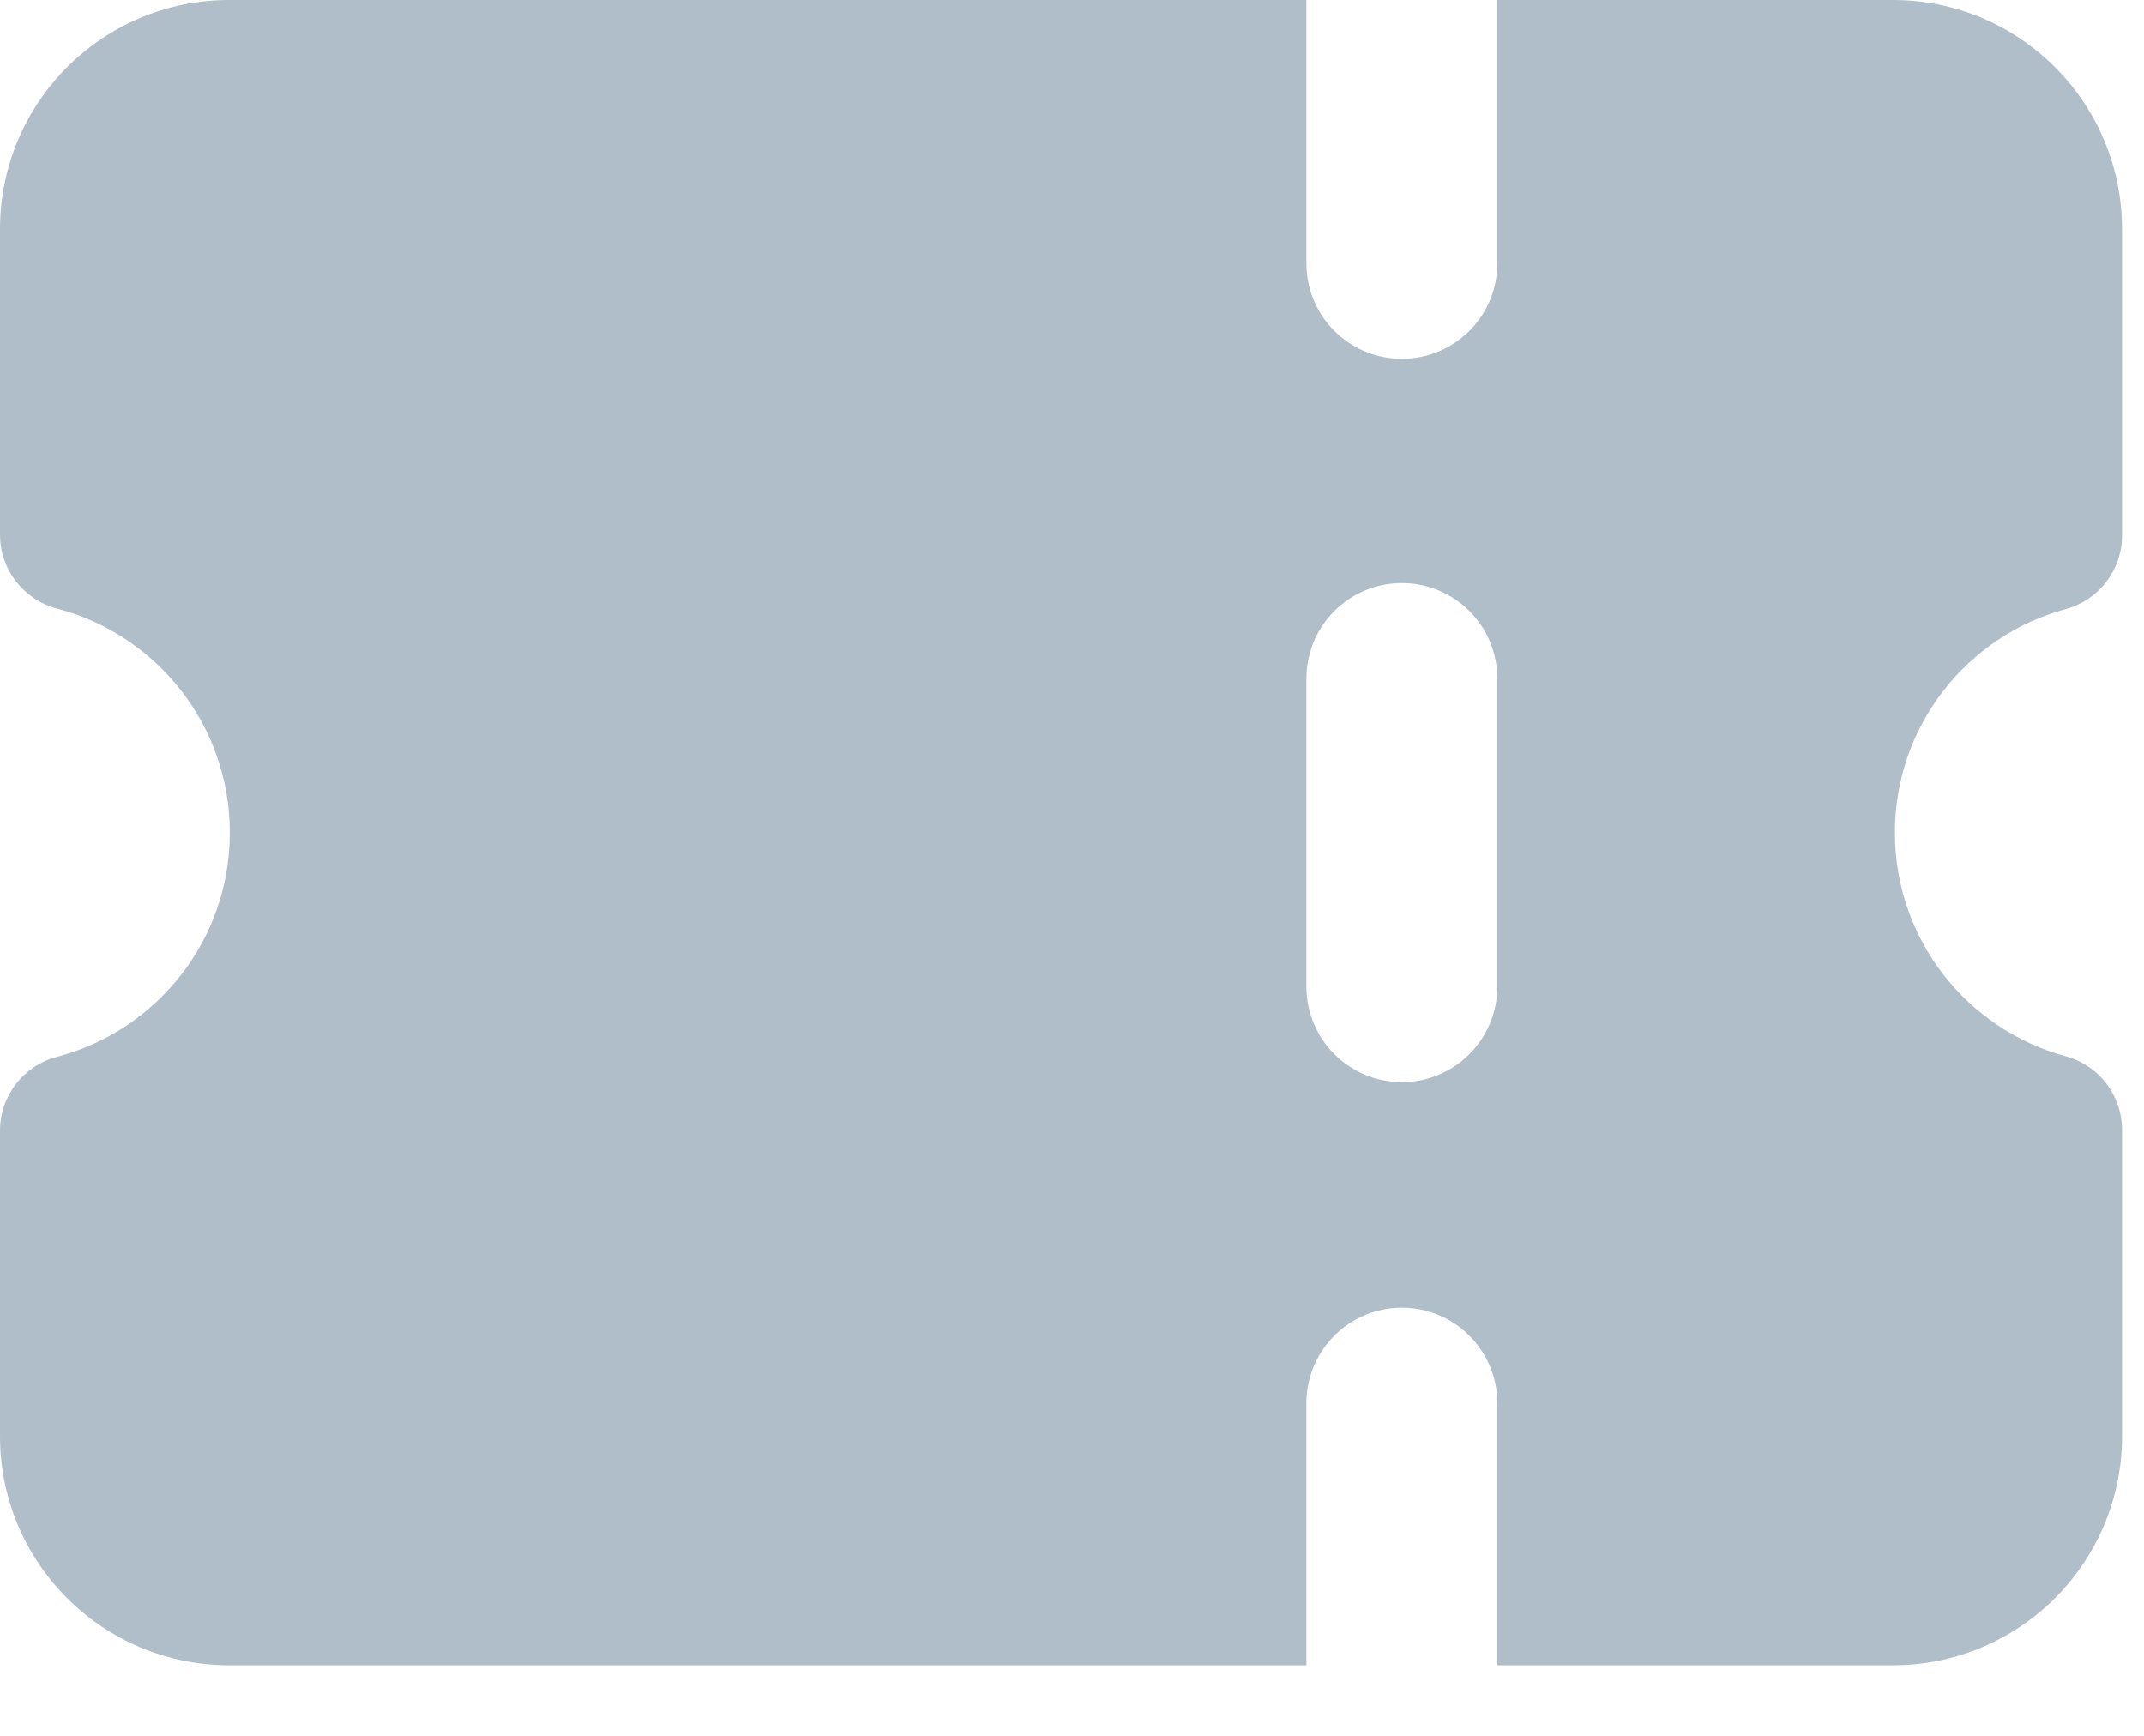 <?xml version="1.0" encoding="utf-8"?>
<svg xmlns="http://www.w3.org/2000/svg" fill="none" height="100%" overflow="visible" preserveAspectRatio="none" style="display: block;" viewBox="0 0 21 17" width="100%">
<path clip-rule="evenodd" d="M12.796 0H2.245C1.005 0 0 1.005 0 2.245V5.236C0 5.576 0.23 5.874 0.559 5.96C1.533 6.215 2.251 7.102 2.251 8.155C2.251 9.208 1.533 10.095 0.559 10.35C0.23 10.436 0 10.733 0 11.073V14.065C0 15.304 1.005 16.309 2.245 16.309H12.796V13.743C12.796 13.226 13.214 12.807 13.731 12.807C14.248 12.807 14.666 13.226 14.666 13.743V16.309H18.541C19.78 16.309 20.785 15.304 20.785 14.065V11.067C20.785 10.729 20.559 10.433 20.233 10.345C19.268 10.083 18.56 9.201 18.56 8.155C18.56 7.109 19.268 6.226 20.233 5.965C20.559 5.876 20.785 5.581 20.785 5.243V2.245C20.785 1.005 19.78 0 18.541 0H14.666V2.579C14.666 3.096 14.248 3.514 13.731 3.514C13.214 3.514 12.796 3.096 12.796 2.579V0ZM13.731 5.71C14.248 5.71 14.666 6.129 14.666 6.645V9.662C14.666 10.179 14.248 10.598 13.731 10.598C13.214 10.598 12.796 10.179 12.796 9.662V6.645C12.796 6.129 13.214 5.71 13.731 5.71Z" fill="#B0BECA" fill-rule="evenodd" id="icon"/>
</svg>